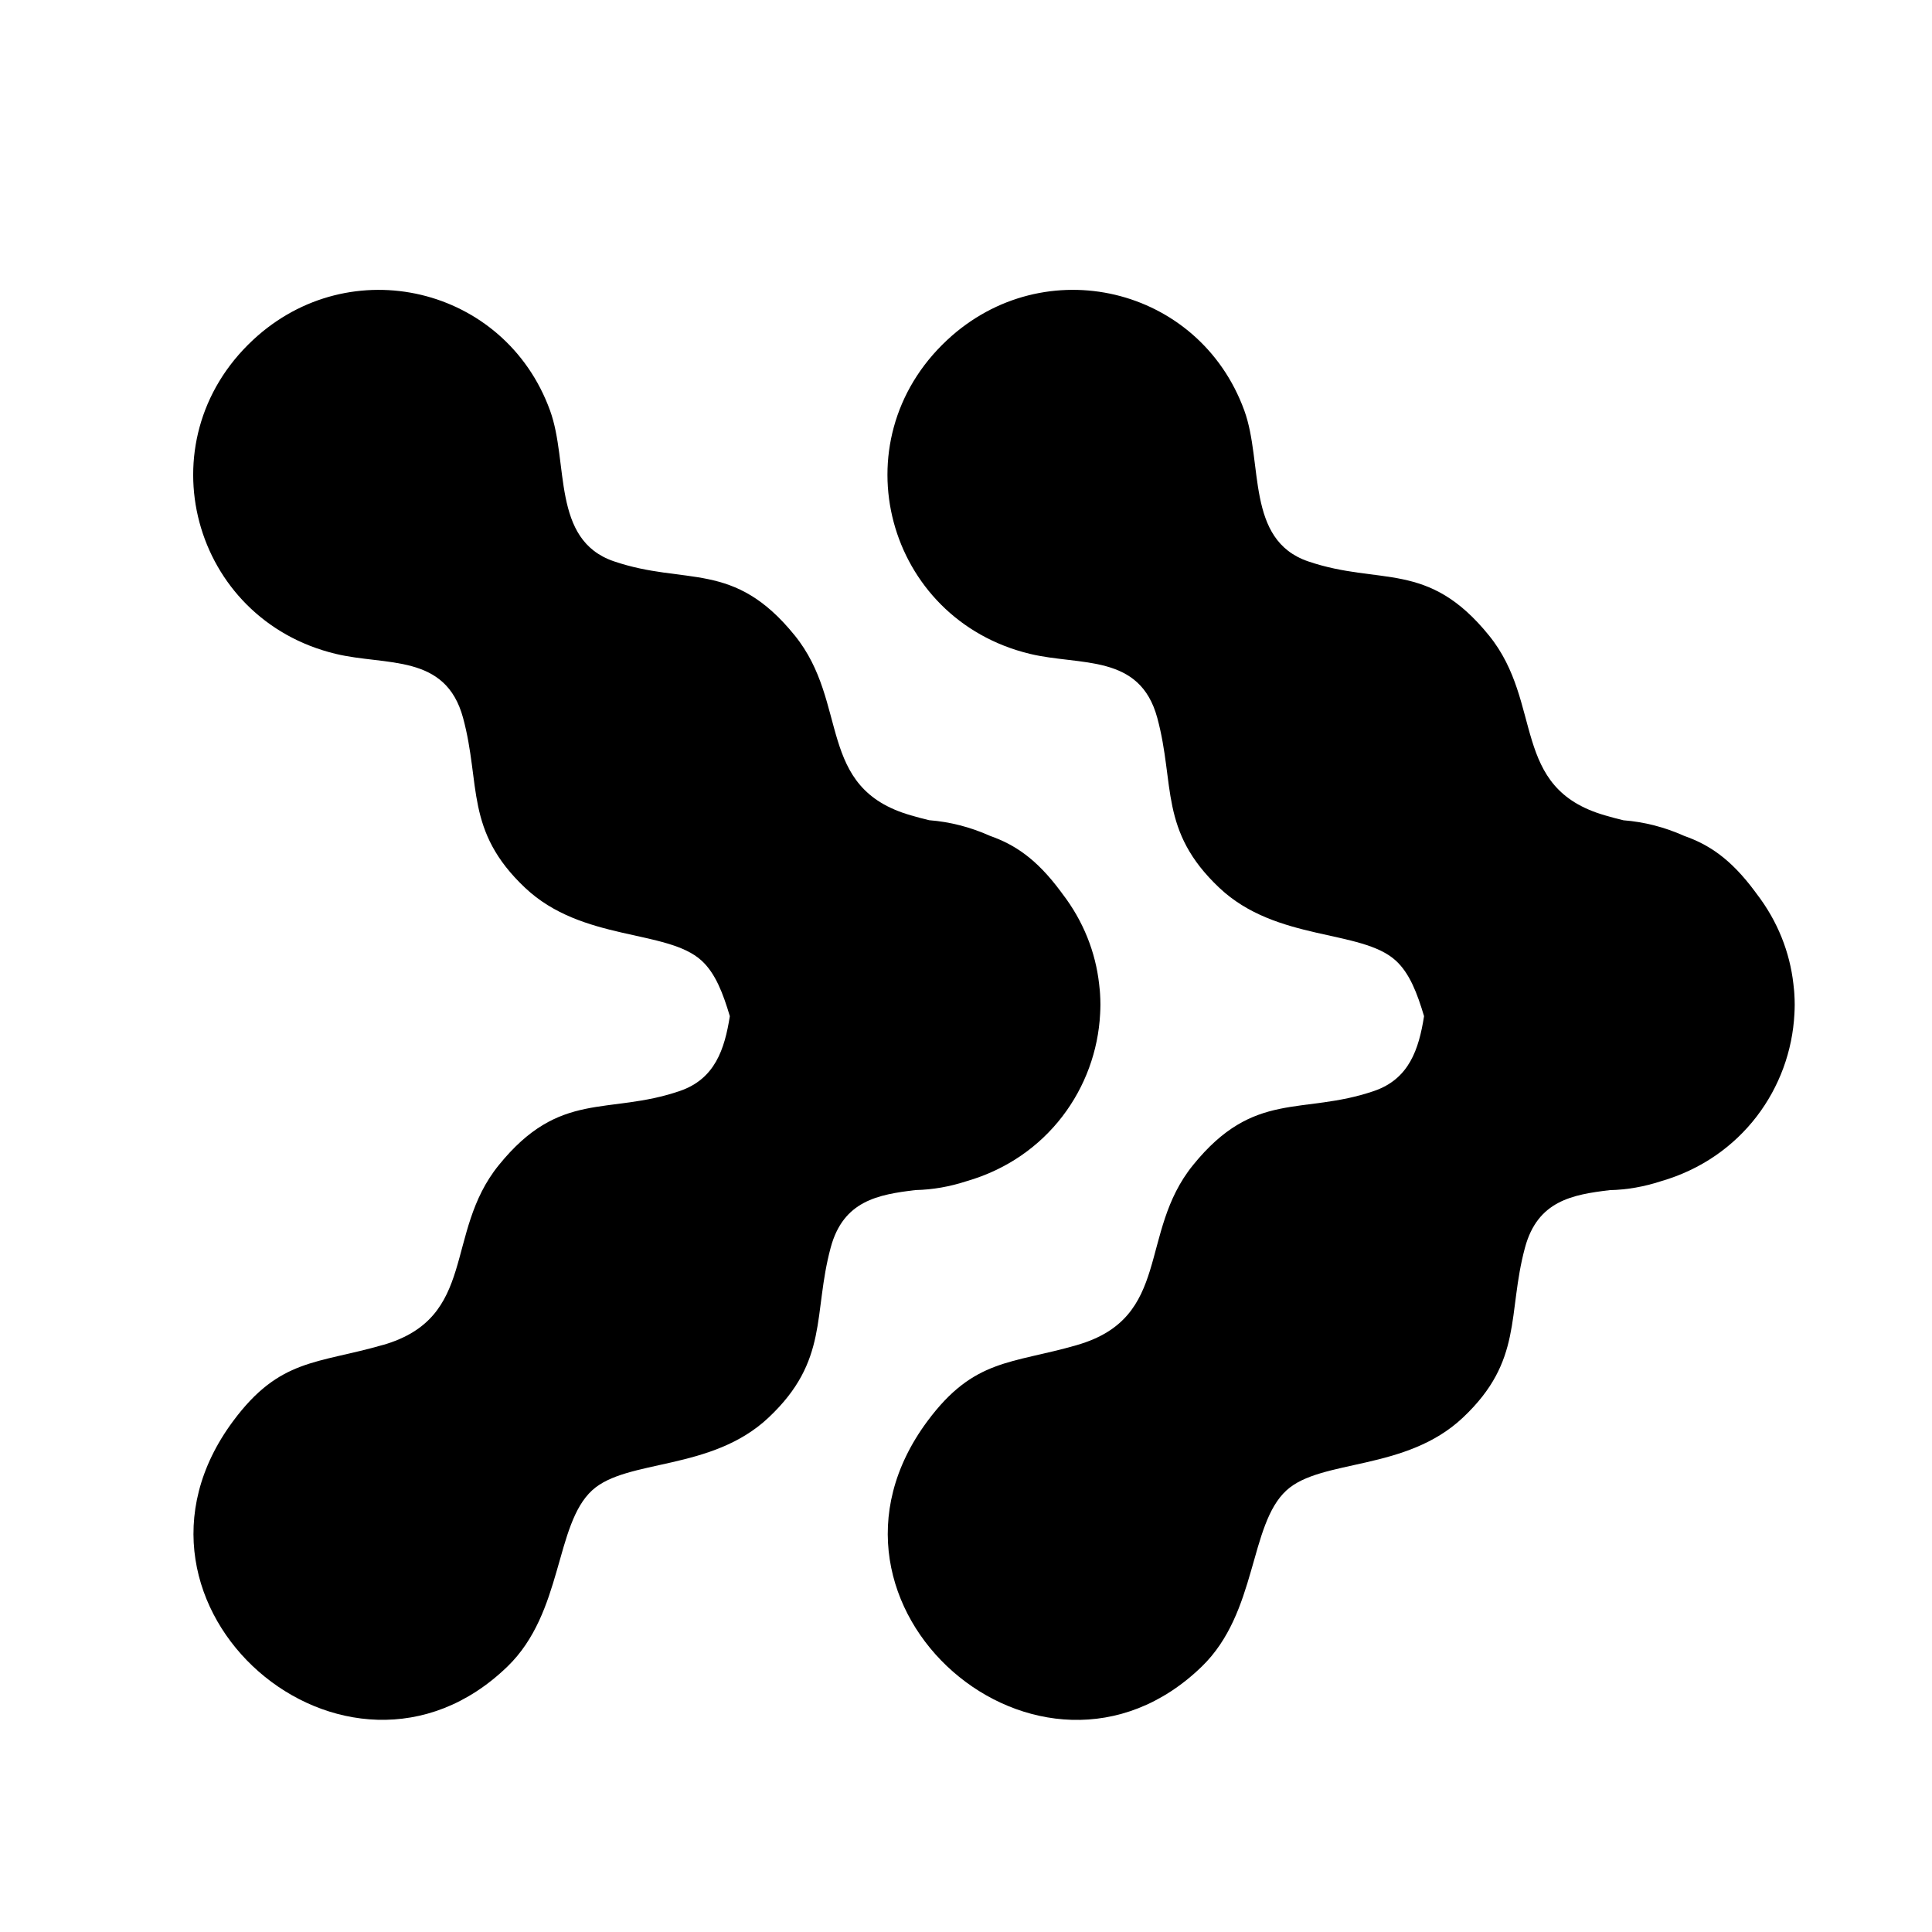 <?xml version="1.0" encoding="UTF-8"?>
<svg xmlns="http://www.w3.org/2000/svg" viewBox="0 0 200 200">
  <rect width="200" height="200" fill="white"/>
  <g transform="translate(20, 30) scale(0.75)">
    <path fill="#000000" d="M121.99,145.65c13.13-3.79,8.41-15.45,16-24.82,8.46-10.46,15.02-6.84,24.98-10.24,4.87-1.66,6.2-5.77,6.92-10.33-.94-3.15-1.98-5.91-3.9-7.67-4.77-4.36-16.47-2.6-24.36-10.05-8.35-7.88-6.08-14.28-8.56-23.45-2.41-8.92-10.6-7.16-17.58-8.84-19.85-4.78-26.5-29.28-11.41-43.33,13.37-12.46,34.76-7.4,41,9.74,2.63,7.23.17,17.86,8.8,20.82,9.96,3.4,16.52-.22,24.98,10.24,7.59,9.37,2.87,21.03,16,24.82.88.26,1.73.48,2.55.68,2.85.22,5.68.94,8.4,2.16,3.4,1.2,6.4,3.15,9.76,7.68.07.1.14.2.22.3,2.93,3.81,4.59,8.11,5.08,12.46.04.32.07.64.1.95,0,.14.02.27.03.41.03.5.05.98.05,1.47v.06c0,.42-.02.82-.04,1.23-.52,10.21-7.24,19.88-18.45,23.11-2.27.74-4.63,1.17-7.04,1.22-5.16.62-9.96,1.47-11.7,7.94-2.47,9.17-.21,15.58-8.56,23.45-7.89,7.45-19.59,5.68-24.36,10.05-5.18,4.74-3.99,16.86-11.69,24.32-22.15,21.46-56.84-8.33-37.87-33.87,6.44-8.68,11.57-7.88,20.7-10.52h-.02Z"/>
    <path fill="#000000" d="M26.17,145.65c13.13-3.79,8.41-15.45,16-24.82,8.46-10.46,15.02-6.84,24.98-10.24,4.87-1.66,6.2-5.77,6.92-10.33-.94-3.15-1.98-5.91-3.9-7.67-4.77-4.36-16.47-2.6-24.36-10.05-8.35-7.88-6.08-14.28-8.56-23.45-2.41-8.92-10.6-7.16-17.58-8.84C-.19,45.48-6.84,20.98,8.26,6.92,21.63-5.54,43.02-.47,49.25,16.65c2.63,7.23.17,17.86,8.8,20.82,9.96,3.4,16.52-.22,24.98,10.24,7.59,9.37,2.87,21.03,16,24.82.88.26,1.73.48,2.55.68,2.85.22,5.68.94,8.4,2.16,3.4,1.2,6.4,3.15,9.76,7.68.07.1.14.2.22.3,2.93,3.81,4.59,8.11,5.08,12.46.04.32.07.64.1.95,0,.14.02.27.03.41.03.5.05.98.05,1.47v.06c0,.42-.02.82-.04,1.23-.52,10.21-7.24,19.88-18.45,23.11-2.27.74-4.63,1.17-7.04,1.22-5.16.62-9.96,1.47-11.7,7.94-2.47,9.17-.21,15.58-8.56,23.45-7.89,7.45-19.59,5.68-24.36,10.05-5.18,4.74-3.99,16.86-11.69,24.32-22.15,21.46-56.84-8.33-37.87-33.87,6.44-8.68,11.57-7.88,20.7-10.52h0Z"/>
  </g>
</svg>
